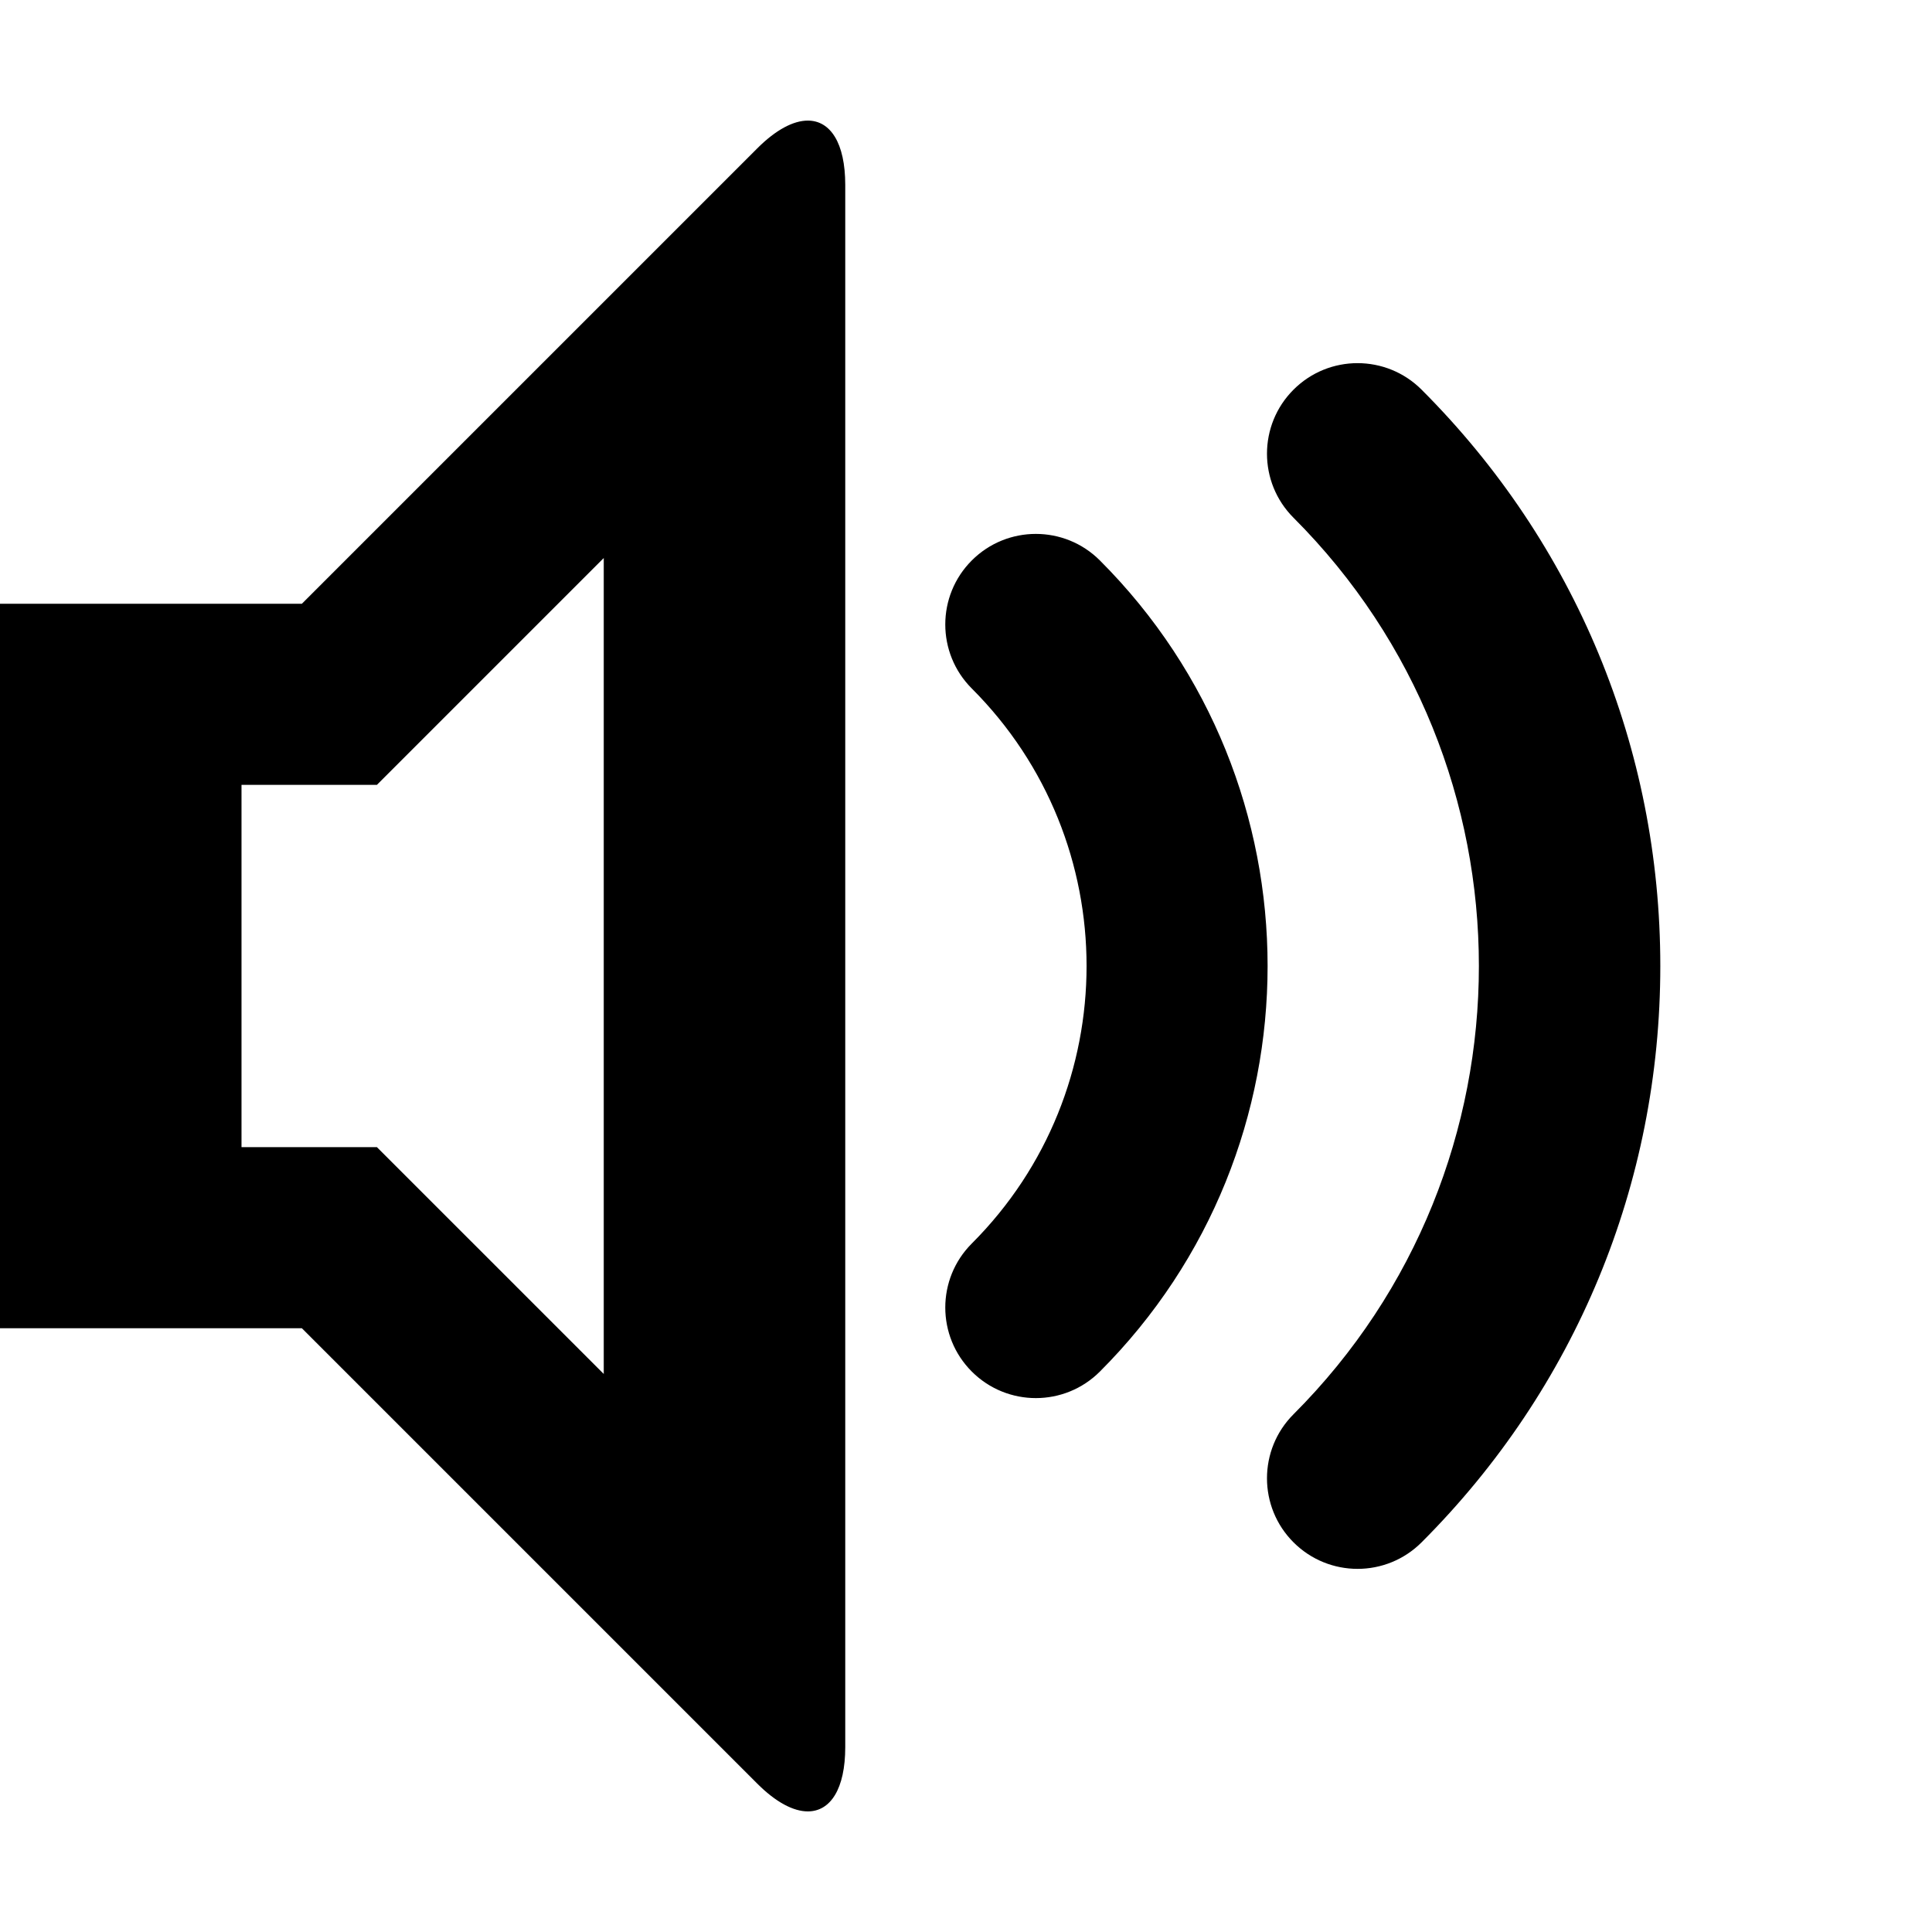 <svg xmlns="http://www.w3.org/2000/svg" viewBox="0 0 512 512"><path d="M359.765 415.765c-6.143 0-12.284-2.343-16.971-7.029-9.372-9.372-9.372-24.568 0-33.941 65.503-65.503 65.503-172.085 0-237.588-9.372-9.373-9.372-24.569 0-33.941 9.372-9.371 24.569-9.372 33.941 0 40.797 40.796 63.265 95.038 63.265 152.734 0 57.695-22.468 111.938-63.265 152.735-4.686 4.687-10.828 7.03-16.97 7.03zm-85.255-45.255c-6.143 0-12.284-2.343-16.971-7.029-9.373-9.373-9.373-24.568 0-33.941 40.55-40.55 40.55-106.529 0-147.078-9.373-9.373-9.373-24.569 0-33.941 9.373-9.372 24.568-9.372 33.941 0 59.265 59.265 59.265 155.696 0 214.961-4.686 4.685-10.828 7.028-16.97 7.028zm-60.428-338.551c-3.802 0-8.433 2.392-13.416 7.375l-120.666 120.666h-80v192h80l120.666 120.665c4.983 4.982 9.615 7.376 13.417 7.376 5.99 0 9.918-5.938 9.918-17.041v-414c-.001-11.102-3.931-17.041-9.919-17.041zm-54.082 332.158l-60.118-60.117h-35.882v-96h35.882l60.118-60.118v216.235z"/></svg>